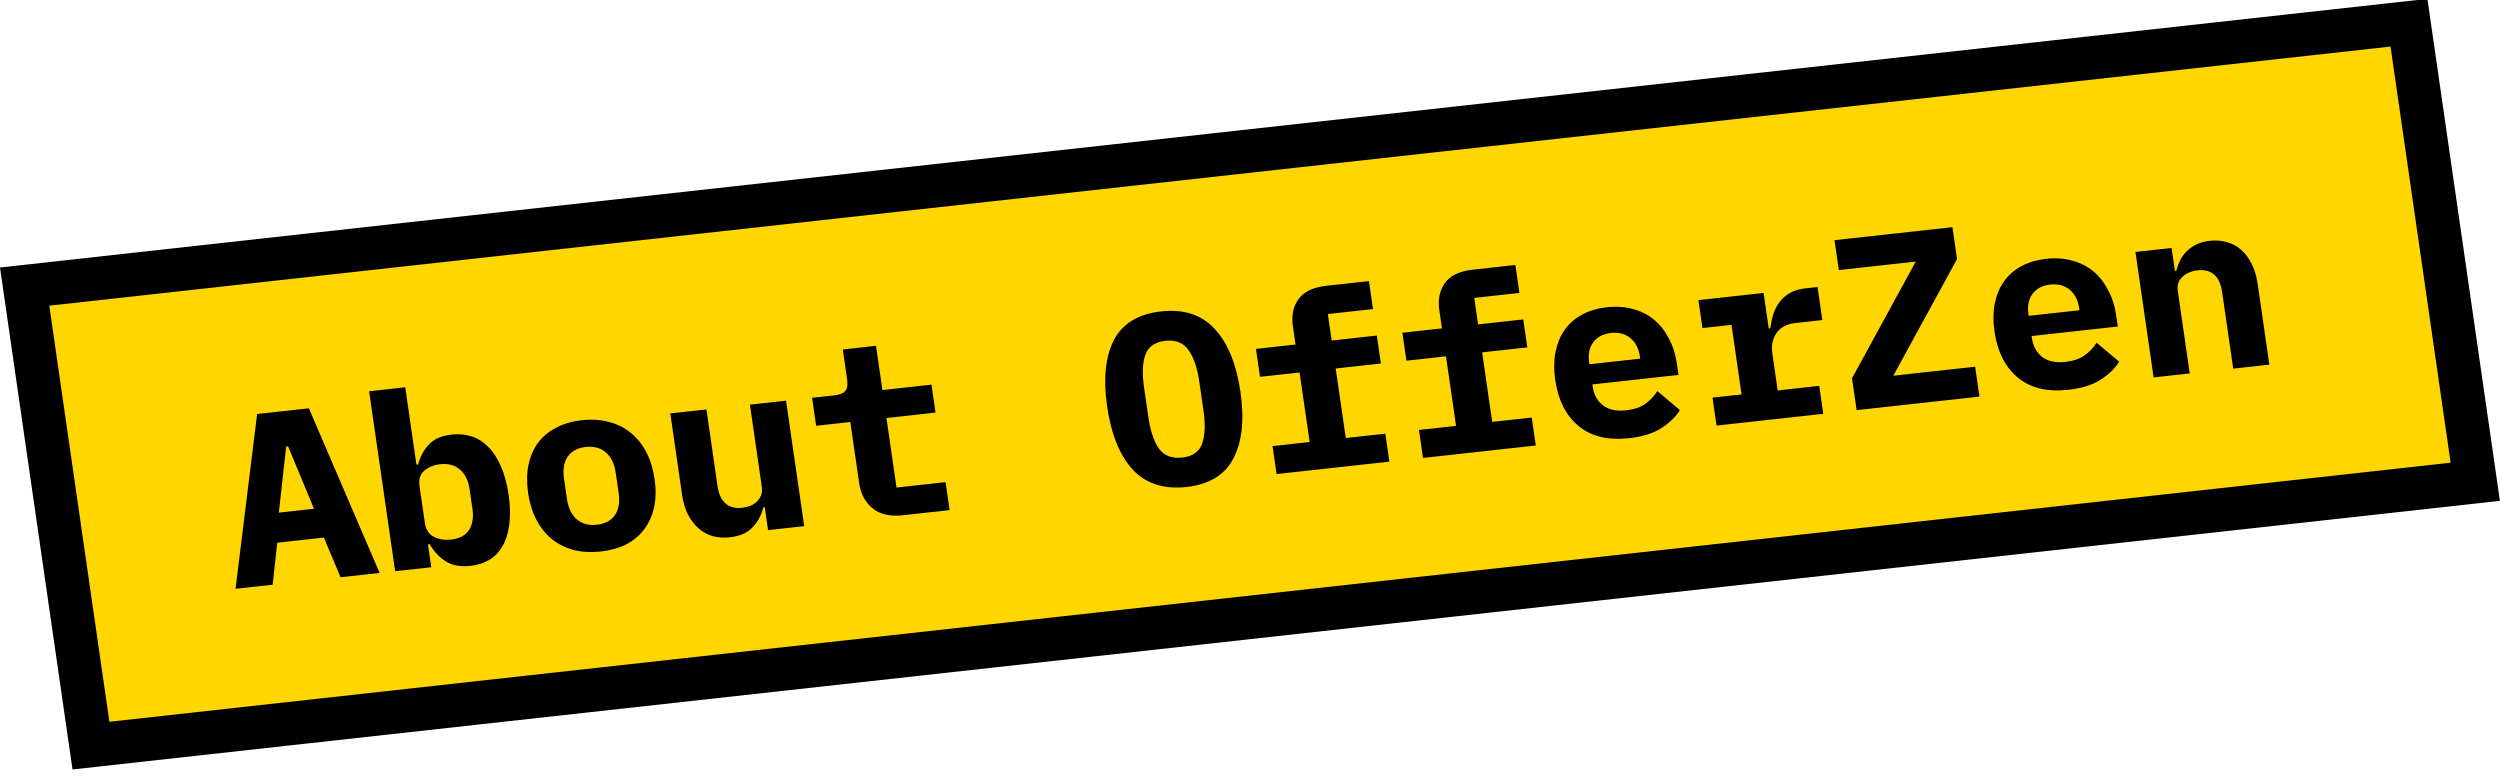 <svg width="173" height="54" viewBox="0 0 173 54" fill="none" xmlns="http://www.w3.org/2000/svg">
<rect x="1.706" y="1.32" width="165.991" height="32.086" transform="matrix(0.994 -0.11 0.143 0.99 -0.179 18.712)" fill="#FFD600" stroke="black" stroke-width="3"/>
<path d="M23.565 39.944L22.413 37.2L19.185 37.555L18.868 40.462L16.299 40.745L17.793 28.649L21.376 28.255L26.269 39.646L23.565 39.944ZM19.938 30.892L19.802 30.906L19.296 35.475L21.729 35.207L19.938 30.892ZM25.542 27.077L28.043 26.802L28.817 32.152L28.935 32.139C29.075 31.599 29.323 31.139 29.68 30.758C30.037 30.377 30.564 30.148 31.263 30.071C31.747 30.017 32.199 30.059 32.62 30.195C33.051 30.329 33.434 30.566 33.77 30.905C34.116 31.243 34.41 31.69 34.65 32.244C34.902 32.798 35.085 33.467 35.198 34.252C35.312 35.037 35.325 35.725 35.239 36.316C35.164 36.905 35.007 37.401 34.768 37.804C34.54 38.205 34.236 38.517 33.856 38.742C33.488 38.965 33.062 39.103 32.578 39.156C31.879 39.233 31.303 39.131 30.851 38.851C30.397 38.559 30.024 38.161 29.734 37.657L29.616 37.671L29.845 39.252L27.344 39.528L25.542 27.077ZM31.216 37.34C31.779 37.278 32.189 37.062 32.444 36.692C32.698 36.311 32.781 35.818 32.693 35.212L32.498 33.866C32.411 33.26 32.191 32.806 31.838 32.503C31.483 32.189 31.024 32.063 30.461 32.125C30.022 32.173 29.654 32.322 29.358 32.571C29.074 32.819 28.965 33.173 29.031 33.633L29.401 36.19C29.468 36.65 29.674 36.969 30.021 37.147C30.378 37.325 30.777 37.389 31.216 37.34ZM41.577 38.164C40.901 38.239 40.279 38.205 39.709 38.062C39.137 37.909 38.631 37.657 38.191 37.307C37.763 36.955 37.407 36.51 37.123 35.971C36.839 35.433 36.646 34.81 36.543 34.104C36.441 33.397 36.451 32.752 36.572 32.169C36.694 31.586 36.912 31.078 37.227 30.644C37.553 30.209 37.972 29.861 38.484 29.6C38.994 29.327 39.587 29.153 40.263 29.079C40.938 29.004 41.562 29.044 42.134 29.197C42.704 29.34 43.203 29.587 43.631 29.938C44.071 30.289 44.433 30.733 44.717 31.271C45.001 31.81 45.194 32.432 45.296 33.139C45.399 33.846 45.389 34.491 45.267 35.074C45.146 35.657 44.922 36.166 44.596 36.601C44.281 37.034 43.868 37.388 43.358 37.66C42.847 37.922 42.253 38.09 41.577 38.164ZM41.309 36.313C41.873 36.251 42.287 36.029 42.552 35.647C42.817 35.264 42.903 34.753 42.811 34.114L42.611 32.734C42.519 32.095 42.29 31.619 41.924 31.306C41.558 30.993 41.094 30.867 40.53 30.93C39.967 30.992 39.553 31.214 39.288 31.596C39.023 31.979 38.936 32.49 39.029 33.129L39.229 34.509C39.321 35.148 39.55 35.624 39.916 35.937C40.282 36.25 40.746 36.376 41.309 36.313ZM52.921 35.102L52.82 35.113C52.7 35.628 52.457 36.082 52.09 36.476C51.735 36.868 51.208 37.103 50.51 37.18C50.093 37.226 49.7 37.201 49.331 37.105C48.961 36.997 48.632 36.817 48.343 36.564C48.055 36.311 47.808 35.99 47.603 35.603C47.41 35.214 47.275 34.756 47.198 34.229L46.385 28.609L48.886 28.334L49.651 33.617C49.813 34.738 50.384 35.245 51.364 35.137C51.556 35.116 51.738 35.073 51.912 35.008C52.096 34.931 52.247 34.834 52.368 34.719C52.498 34.59 52.597 34.443 52.664 34.276C52.732 34.109 52.75 33.919 52.719 33.706L51.894 28.002L54.395 27.727L55.651 36.408L53.15 36.684L52.921 35.102ZM62.488 35.654C61.587 35.754 60.883 35.592 60.375 35.169C59.867 34.747 59.561 34.171 59.455 33.442L58.842 29.202L56.476 29.463L56.196 27.528L57.734 27.358C58.105 27.317 58.36 27.215 58.496 27.052C58.633 26.889 58.673 26.611 58.616 26.219L58.321 24.183L60.62 23.93L61.063 26.992L64.459 26.617L64.739 28.552L61.343 28.927L62.039 33.738L65.436 33.364L65.716 35.299L62.488 35.654ZM82.105 33.698C80.528 33.871 79.285 33.467 78.376 32.485C77.479 31.501 76.891 30.05 76.613 28.132C76.336 26.214 76.492 24.682 77.081 23.534C77.681 22.385 78.77 21.724 80.347 21.55C81.924 21.376 83.162 21.781 84.06 22.765C84.969 23.747 85.562 25.198 85.84 27.116C86.117 29.034 85.956 30.567 85.355 31.716C84.766 32.863 83.683 33.524 82.105 33.698ZM81.811 31.662C82.532 31.582 82.989 31.264 83.183 30.707C83.387 30.138 83.42 29.376 83.282 28.423L82.987 26.387C82.851 25.445 82.604 24.726 82.246 24.23C81.898 23.721 81.363 23.507 80.642 23.586C79.921 23.666 79.459 23.99 79.255 24.559C79.061 25.116 79.032 25.866 79.168 26.808L79.466 28.861C79.602 29.803 79.844 30.528 80.192 31.037C80.55 31.533 81.09 31.741 81.811 31.662ZM88.059 30.871L90.627 30.588L89.931 25.776L87.193 26.078L86.913 24.143L89.651 23.841L89.468 22.579C89.361 21.839 89.488 21.215 89.85 20.708C90.221 20.189 90.863 19.879 91.775 19.778L94.732 19.452L95.012 21.387L91.886 21.732L92.151 23.565L95.278 23.221L95.558 25.156L92.431 25.5L93.128 30.312L95.865 30.01L96.145 31.945L88.339 32.806L88.059 30.871ZM98.191 29.754L100.759 29.471L100.063 24.659L97.325 24.961L97.045 23.026L99.783 22.724L99.6 21.462C99.493 20.722 99.62 20.099 99.982 19.591C100.353 19.072 100.995 18.762 101.907 18.661L104.864 18.335L105.144 20.27L102.018 20.615L102.284 22.449L105.41 22.104L105.69 24.039L102.564 24.384L103.26 29.195L105.997 28.894L106.277 30.829L98.471 31.689L98.191 29.754ZM112.738 30.322C111.274 30.483 110.106 30.202 109.234 29.477C108.362 28.753 107.826 27.695 107.624 26.304C107.522 25.598 107.526 24.953 107.637 24.372C107.757 23.777 107.968 23.264 108.272 22.831C108.585 22.387 108.986 22.035 109.475 21.776C109.974 21.504 110.55 21.333 111.203 21.261C111.857 21.189 112.458 21.231 113.007 21.387C113.555 21.531 114.036 21.775 114.452 22.116C114.867 22.458 115.211 22.893 115.482 23.421C115.763 23.938 115.952 24.532 116.049 25.205L116.156 25.945L110.191 26.603L110.213 26.754C110.294 27.315 110.535 27.75 110.934 28.059C111.332 28.357 111.869 28.469 112.545 28.394C113.063 28.337 113.494 28.193 113.838 27.961C114.181 27.718 114.464 27.419 114.687 27.064L116.251 28.379C115.973 28.831 115.552 29.242 114.987 29.612C114.423 29.982 113.673 30.219 112.738 30.322ZM111.478 23.042C110.938 23.102 110.528 23.318 110.25 23.69C109.982 24.05 109.888 24.511 109.97 25.072L109.989 25.206L113.504 24.819L113.484 24.684C113.402 24.112 113.179 23.681 112.816 23.39C112.465 23.099 112.019 22.983 111.478 23.042ZM118.505 27.515L120.516 27.294L119.82 22.482L117.809 22.703L117.529 20.769L122.041 20.271L122.396 22.728L122.514 22.715C122.548 22.392 122.611 22.077 122.704 21.771C122.807 21.452 122.949 21.168 123.13 20.921C123.321 20.66 123.565 20.445 123.861 20.276C124.157 20.107 124.519 19.998 124.947 19.951L125.775 19.86L126.106 22.148L124.247 22.353C123.628 22.421 123.187 22.658 122.925 23.063C122.662 23.456 122.568 23.917 122.644 24.444L123.017 27.018L125.89 26.701L126.17 28.636L118.785 29.45L118.505 27.515ZM136.978 27.445L128.478 28.382L128.159 26.178L132.57 18.102L127.247 18.689L126.947 16.62L135.109 15.72L135.428 17.924L131.017 26L136.678 25.376L136.978 27.445ZM143.134 26.972C141.67 27.133 140.502 26.852 139.63 26.127C138.758 25.403 138.222 24.345 138.021 22.954C137.918 22.248 137.922 21.604 138.033 21.022C138.153 20.427 138.364 19.914 138.668 19.482C138.981 19.037 139.383 18.685 139.872 18.426C140.37 18.154 140.946 17.983 141.6 17.911C142.253 17.839 142.854 17.881 143.403 18.037C143.951 18.181 144.432 18.425 144.848 18.766C145.263 19.108 145.607 19.543 145.878 20.072C146.159 20.588 146.348 21.182 146.445 21.855L146.552 22.595L140.587 23.253L140.609 23.404C140.69 23.965 140.931 24.4 141.33 24.709C141.728 25.007 142.265 25.119 142.941 25.044C143.459 24.987 143.89 24.843 144.234 24.611C144.577 24.369 144.86 24.07 145.083 23.715L146.647 25.029C146.369 25.482 145.948 25.893 145.383 26.262C144.819 26.632 144.069 26.869 143.134 26.972ZM141.875 19.692C141.334 19.752 140.924 19.968 140.646 20.34C140.378 20.701 140.285 21.161 140.366 21.722L140.385 21.856L143.9 21.469L143.88 21.334C143.798 20.762 143.575 20.331 143.212 20.041C142.861 19.749 142.415 19.633 141.875 19.692ZM149.029 26.117L147.773 17.436L150.274 17.16L150.503 18.741L150.604 18.73C150.67 18.472 150.76 18.229 150.876 17.999C150.992 17.77 151.139 17.566 151.319 17.387C151.509 17.195 151.733 17.039 151.99 16.919C152.257 16.788 152.565 16.702 152.914 16.664C153.331 16.618 153.725 16.648 154.095 16.756C154.464 16.852 154.792 17.026 155.081 17.28C155.369 17.533 155.61 17.854 155.804 18.243C156.009 18.63 156.149 19.088 156.226 19.615L157.039 25.234L154.538 25.51L153.773 20.227C153.611 19.105 153.04 18.599 152.06 18.706C151.868 18.728 151.681 18.777 151.497 18.854C151.324 18.919 151.172 19.015 151.042 19.143C150.91 19.261 150.81 19.403 150.743 19.57C150.687 19.735 150.674 19.925 150.705 20.138L151.53 25.841L149.029 26.117Z" fill="black"/>
</svg>
